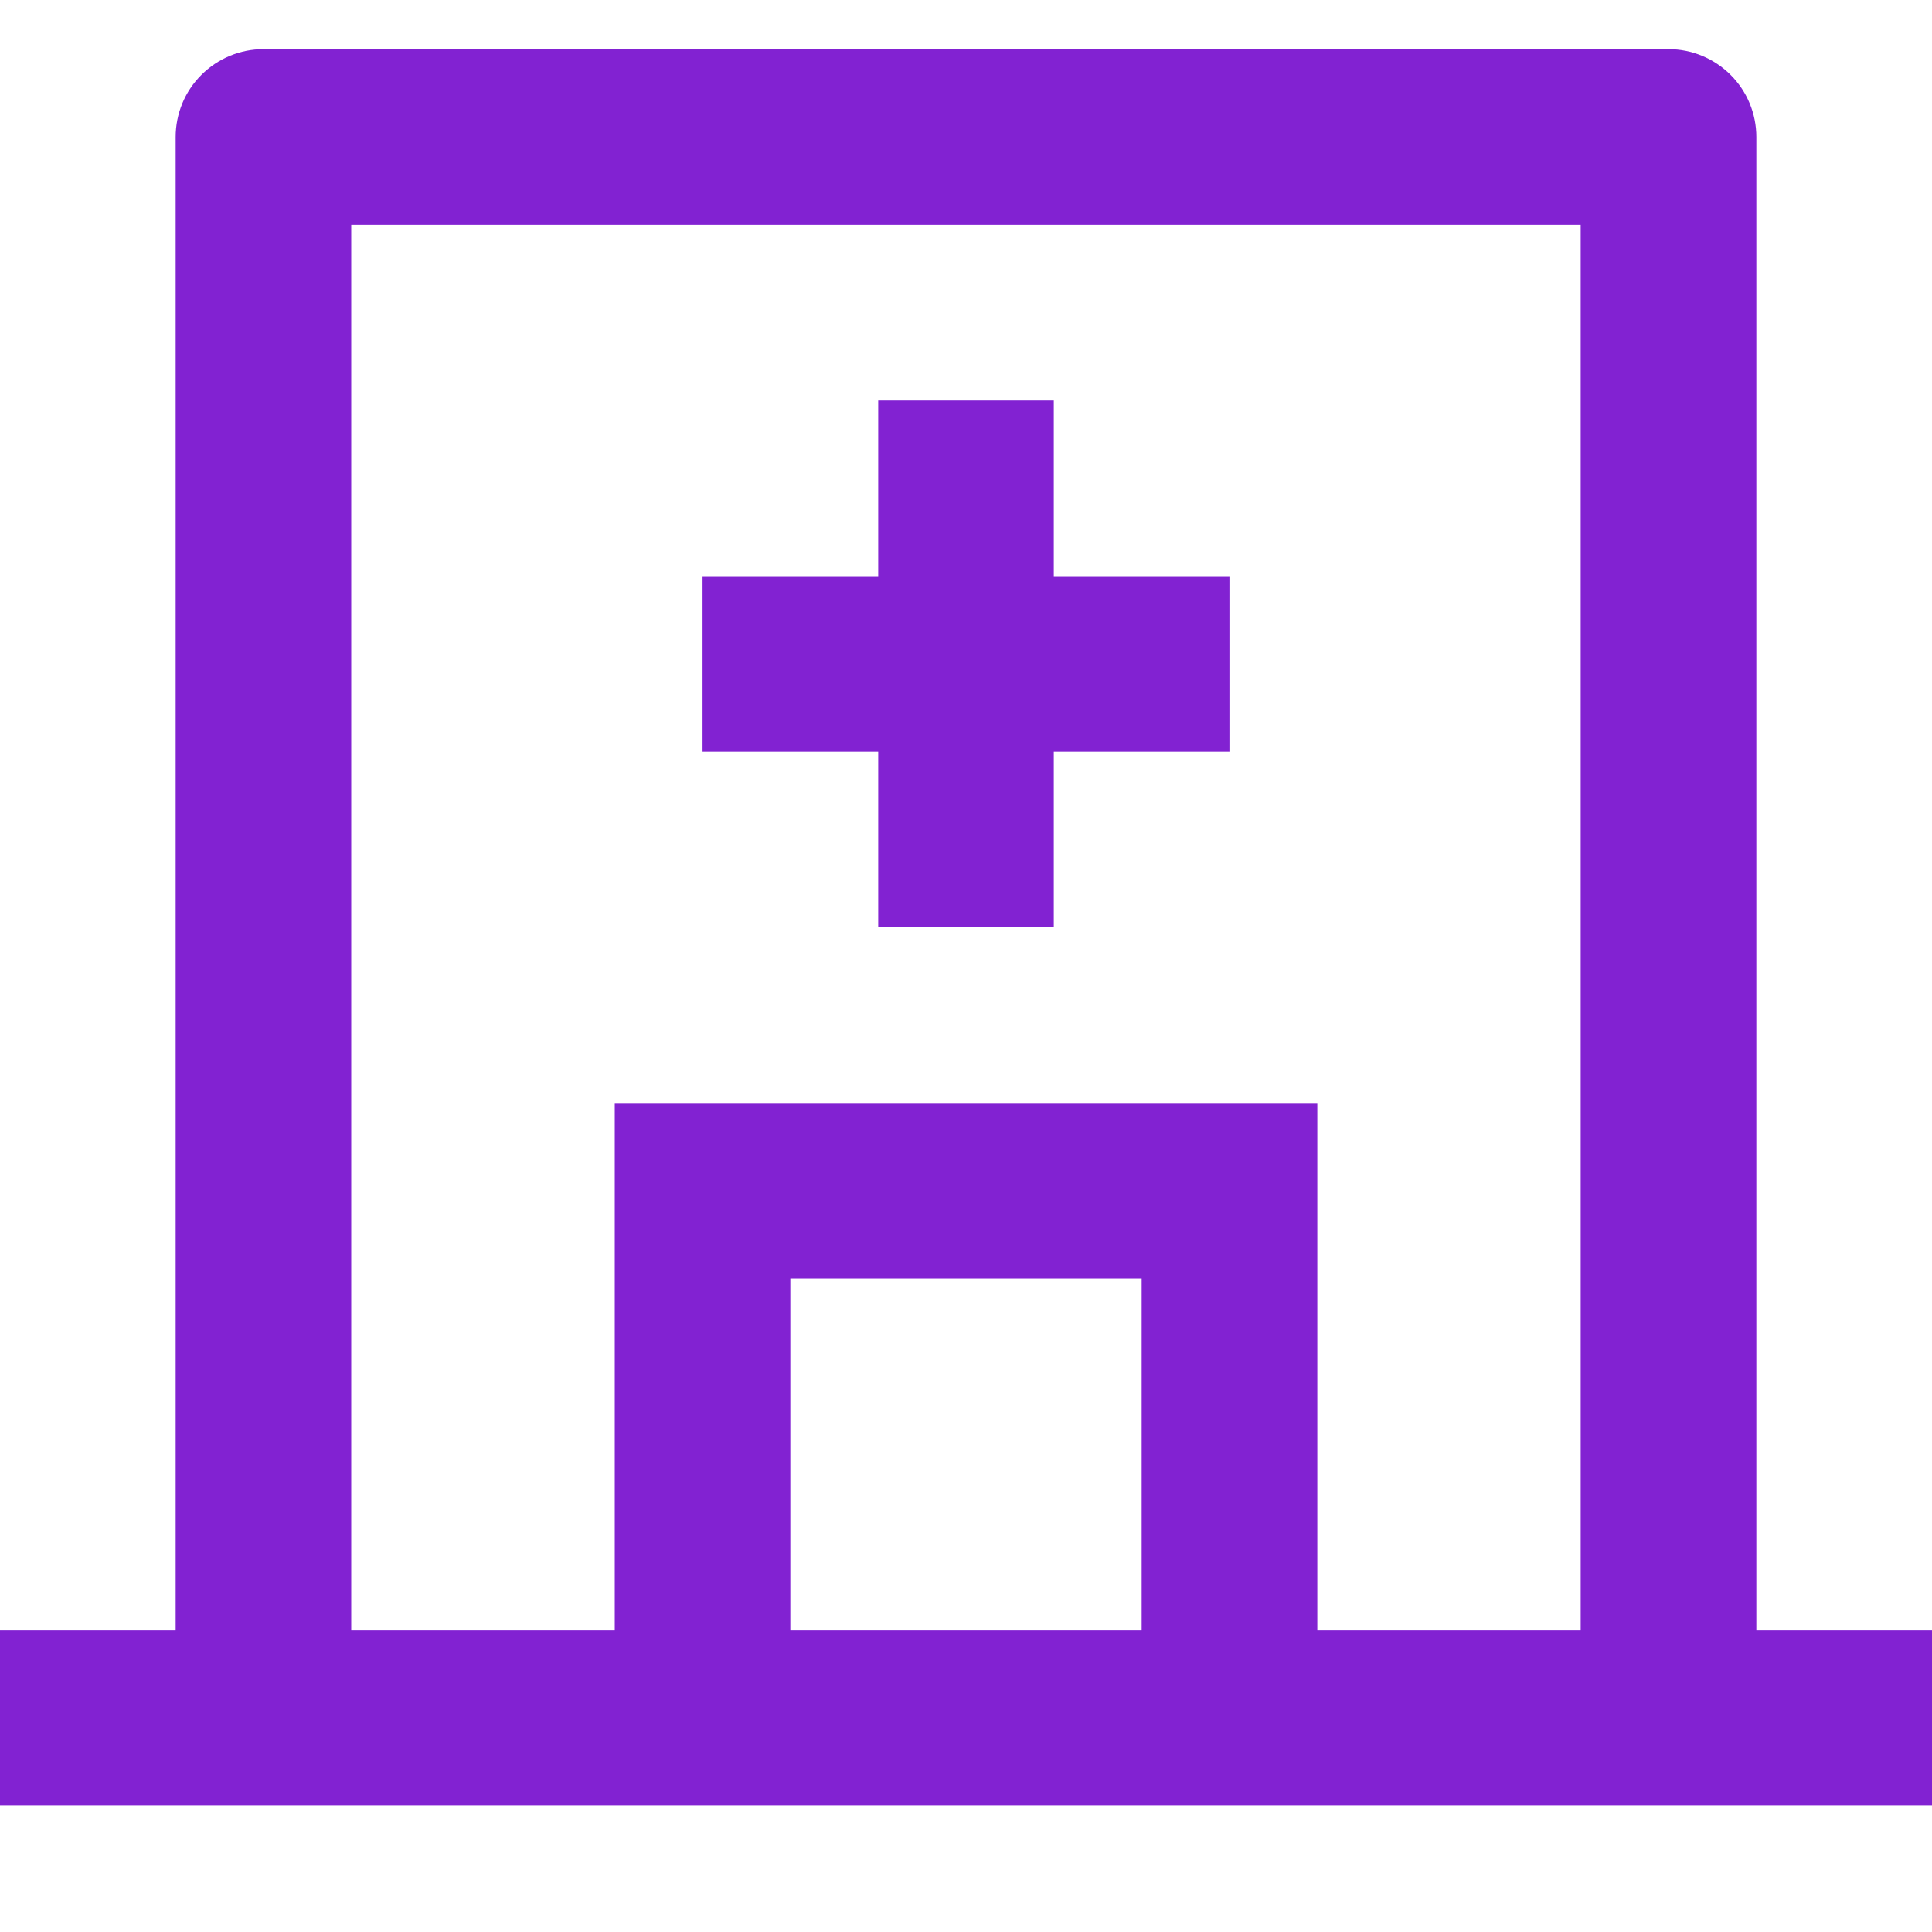 <svg width="25" height="25" viewBox="0 0 25 25" fill="none" xmlns="http://www.w3.org/2000/svg">
<path d="M7.955 21.091V14.273H17.046V21.091H20.454V2.909H4.545V21.091H7.955ZM10.227 21.091H14.773V16.545H10.227V21.091ZM22.727 21.091H25V23.364H0V21.091H2.273V1.773C2.273 1.471 2.392 1.182 2.606 0.969C2.819 0.756 3.108 0.636 3.409 0.636H21.591C21.892 0.636 22.181 0.756 22.394 0.969C22.608 1.182 22.727 1.471 22.727 1.773V21.091ZM11.364 7.455V5.182H13.636V7.455H15.909V9.727H13.636V12H11.364V9.727H9.091V7.455H11.364Z" fill="#8222D2"/>
</svg>
